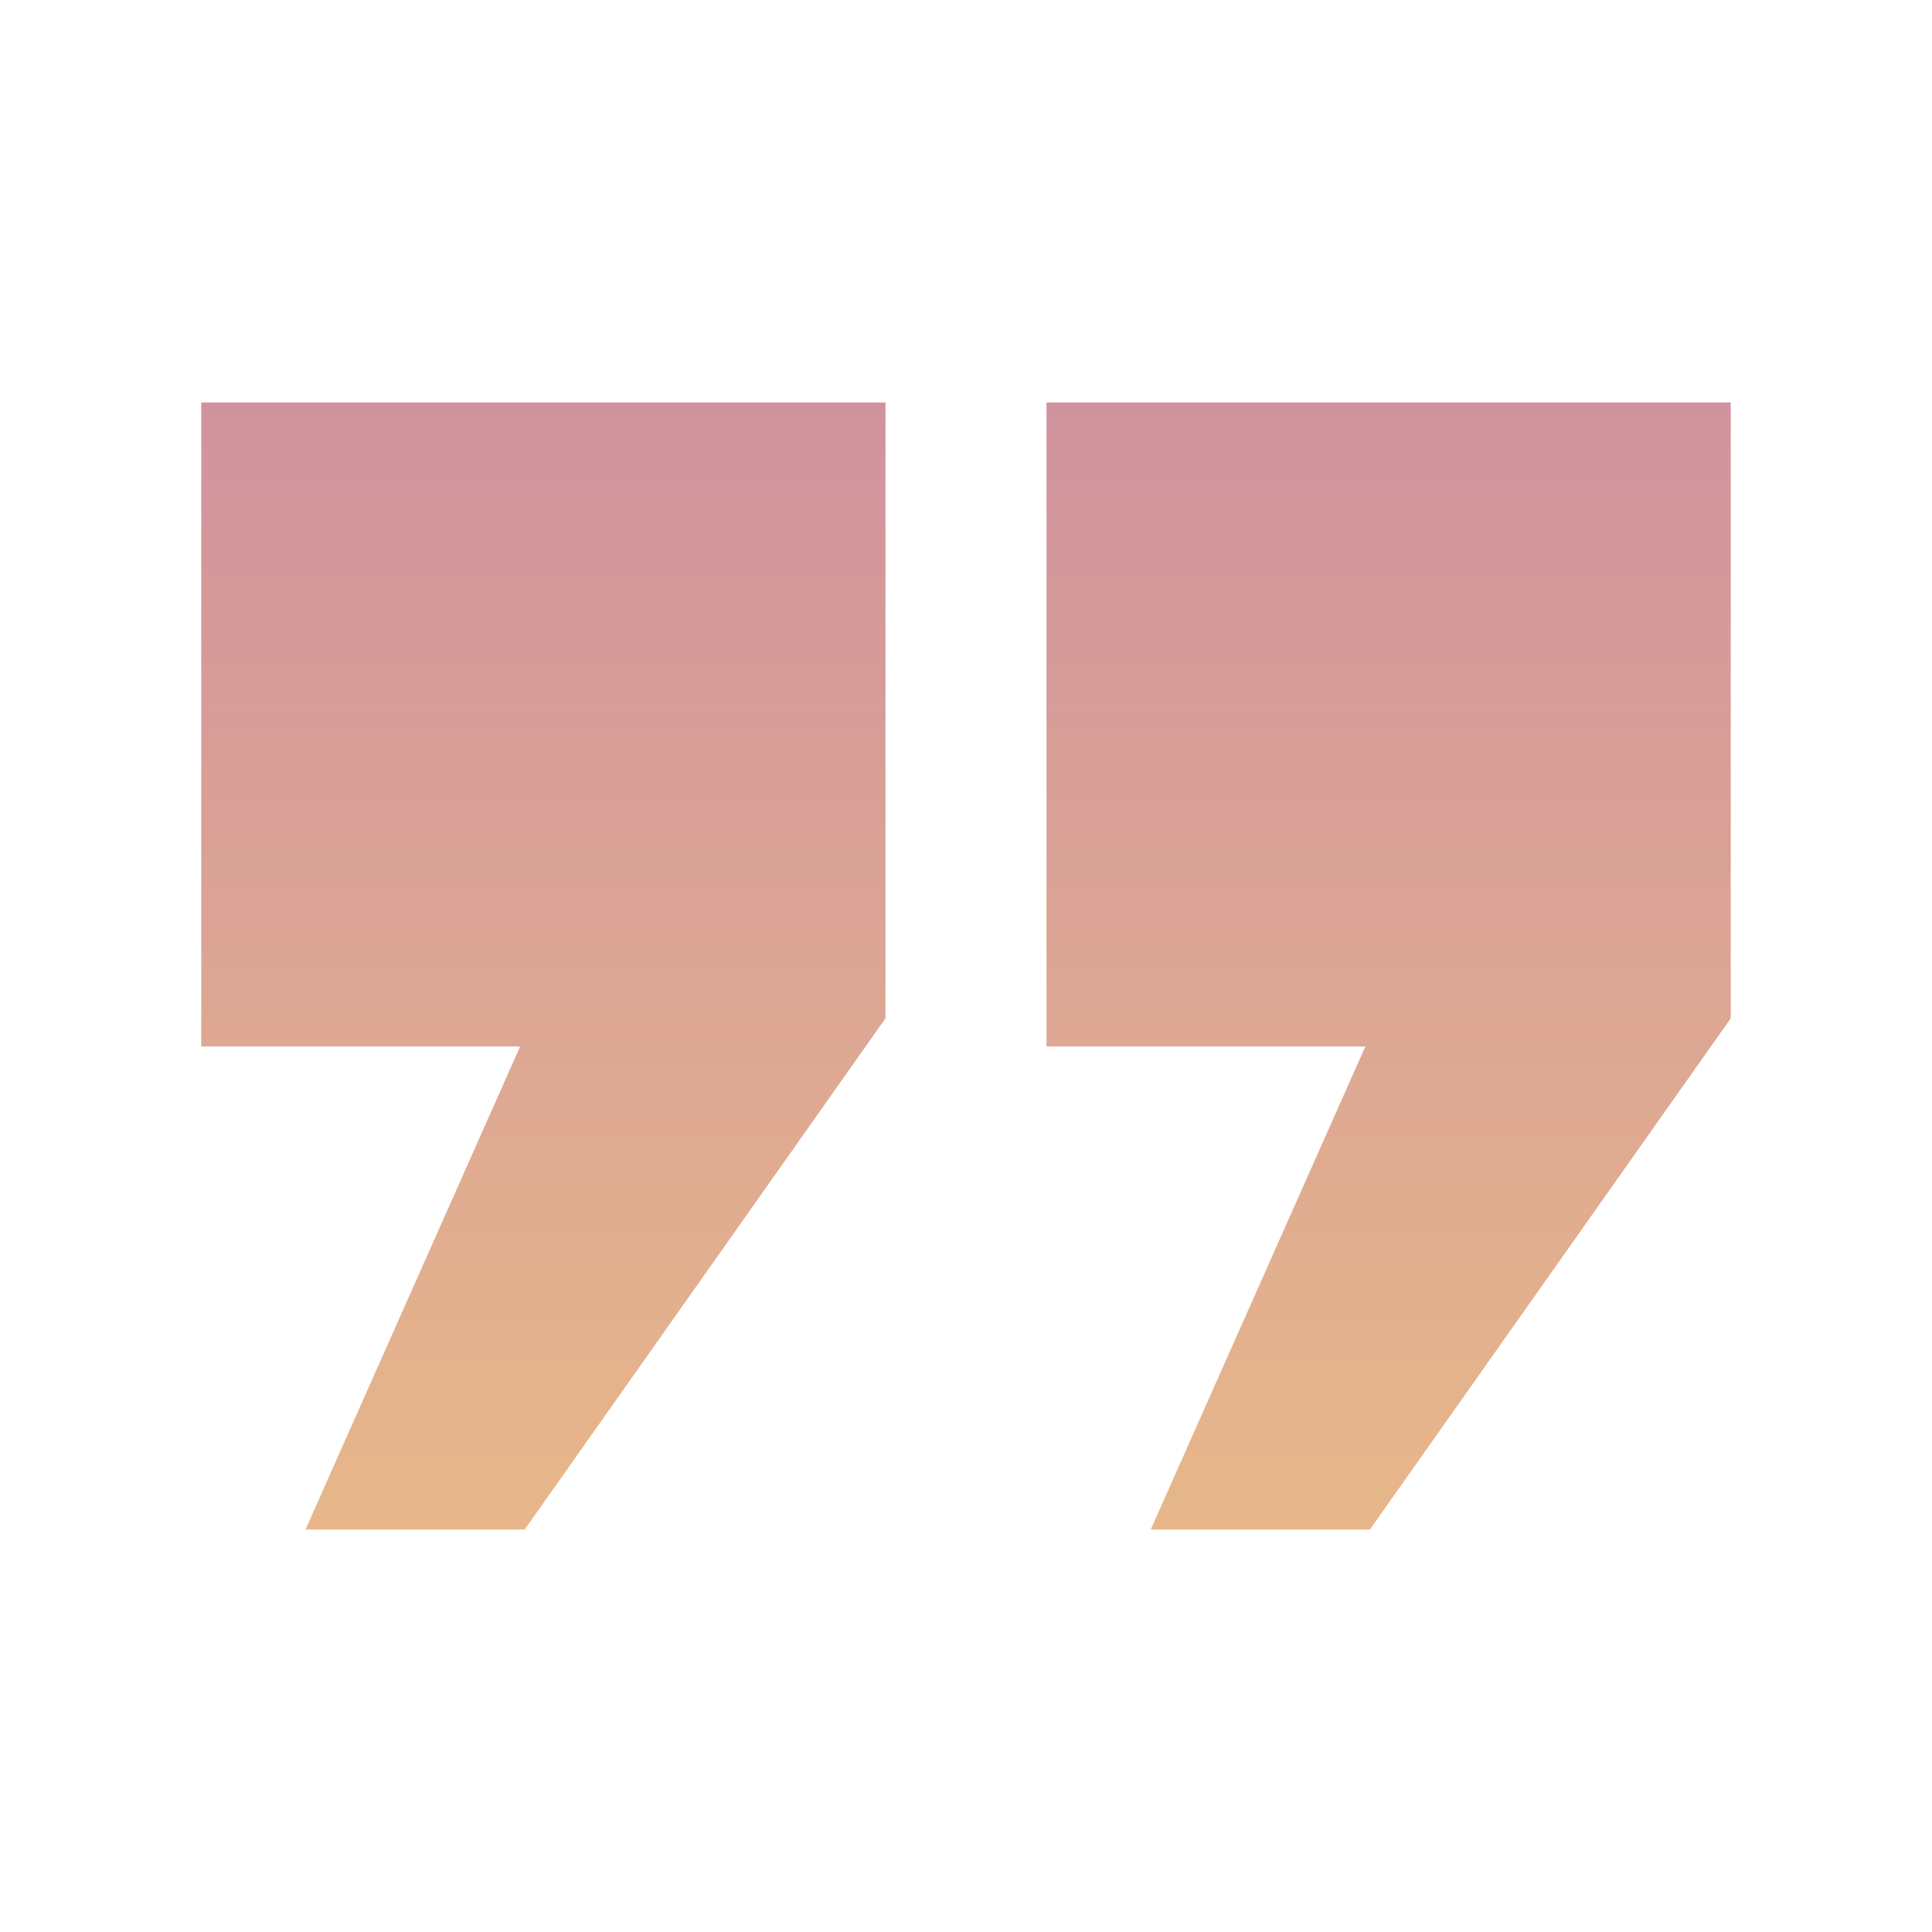 <svg width="24" height="24" viewBox="0 0 24 24" fill="none" xmlns="http://www.w3.org/2000/svg">
<path d="M2.5 5H11V12.65L6.518 19H3.795L6.461 13H2.5V5ZM13 5H21.5V12.65L17.018 19H14.295L16.961 13H13V5Z" fill="url(#paint0_linear_2268_565)"/>
<defs>
<linearGradient id="paint0_linear_2268_565" x1="12" y1="5" x2="12" y2="19" gradientUnits="userSpaceOnUse">
<stop stop-color="#D0939E"/>
<stop offset="1" stop-color="#E7B78A"/>
</linearGradient>
</defs>
</svg>
